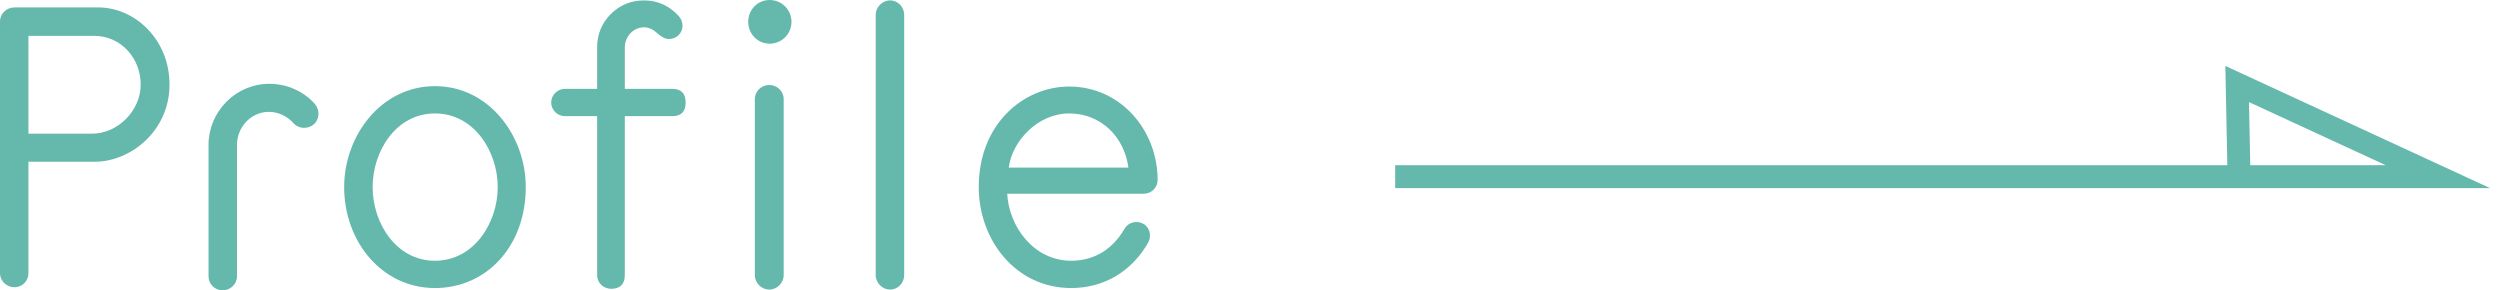 <?xml version="1.0" encoding="UTF-8"?>
<svg id="_レイヤー_1" data-name="レイヤー 1" xmlns="http://www.w3.org/2000/svg" width="160.864" height="18.684" version="1.1" viewBox="0 0 160.864 18.684">
  <polyline points="89.774 11.366 156.864 11.366 143.952 5.406 144.075 11.538" style="fill: none; stroke: #65b8ac; stroke-miterlimit: 10; stroke-width: 1.475px;"/>
  <g>
    <path d="M6.093,10.408H1.83v7.172c0,.501-.401.903-.902.903s-.928-.402-.928-.903V1.38C0,.879.426.477.928.477h5.391c2.357,0,4.589,2.056,4.589,4.965,0,2.985-2.507,4.966-4.815,4.966ZM6.068,2.308H1.83v6.295h4.089c1.654,0,3.134-1.48,3.134-3.161,0-1.704-1.278-3.134-2.984-3.134Z" style="fill: #65b8ac; stroke-width: 0px;"/>
    <path d="M20.189,8c-.376.326-.978.301-1.304-.075-.377-.426-.954-.728-1.58-.728-1.154,0-2.056.978-2.056,2.131v8.451c0,.501-.426.903-.928.903s-.903-.402-.903-.903v-8.451c0-2.155,1.755-3.936,3.912-3.936,1.154,0,2.233.501,2.935,1.304.326.376.301.978-.075,1.304Z" style="fill: #65b8ac; stroke-width: 0px;"/>
    <path d="M27.989,18.534c-3.412,0-5.844-2.985-5.844-6.496,0-3.285,2.357-6.495,5.844-6.495,3.485,0,5.842,3.21,5.842,6.495,0,3.812-2.533,6.496-5.842,6.496ZM27.989,7.299c-2.508,0-4.012,2.432-4.012,4.739,0,2.308,1.504,4.74,4.012,4.74,2.507,0,4.037-2.432,4.037-4.74,0-2.307-1.53-4.739-4.037-4.739Z" style="fill: #65b8ac; stroke-width: 0px;"/>
    <path d="M43.263,7.473h-3.06v10.232c0,.576-.301.877-.877.877-.501,0-.903-.376-.903-.877V7.473h-2.08c-.477,0-.877-.401-.877-.877s.401-.877.877-.877h2.08v-2.684c0-.827.301-1.555.879-2.131.576-.576,1.304-.877,2.131-.877.903,0,1.655.35,2.258,1.027.15.176.225.376.225.602,0,.477-.376.853-.877.853-.225,0-.475-.125-.752-.376-.275-.251-.552-.376-.853-.376-.677,0-1.229.602-1.229,1.278v2.684h3.06c.576,0,.853.301.853.877,0,.578-.277.877-.853.877ZM49.524,2.809c-.778,0-1.38-.627-1.38-1.405S48.746-0,49.524-0C50.301-0,50.928.627,50.928,1.405s-.627,1.405-1.403,1.405ZM50.426,17.705c0,.501-.426.928-.928.928s-.928-.426-.928-.928V6.371c0-.503.426-.903.928-.903s.928.401.928.903v11.334Z" style="fill: #65b8ac; stroke-width: 0px;"/>
    <path d="M58.18,17.705c0,.501-.402.928-.903.928s-.928-.426-.928-.928V.954c0-.501.426-.928.928-.928s.903.426.903.928v16.752Z" style="fill: #65b8ac; stroke-width: 0px;"/>
    <path d="M73.611,12.464h-8.803c.125,2.183,1.756,4.314,4.113,4.314,1.504,0,2.684-.752,3.436-2.056.251-.426.777-.552,1.203-.326.426.225.552.777.327,1.203-1.055,1.856-2.834,2.935-4.966,2.935-3.562,0-5.943-3.085-5.943-6.496,0-4.087,2.909-6.469,5.818-6.469,3.311,0,5.692,2.808,5.692,6.018,0,.477-.401.877-.877.877ZM72.608,10.784c-.251-1.931-1.73-3.485-3.812-3.485-2.056,0-3.687,1.83-3.887,3.485h7.699Z" style="fill: #65b8ac; stroke-width: 0px;"/>
  </g>
</svg>